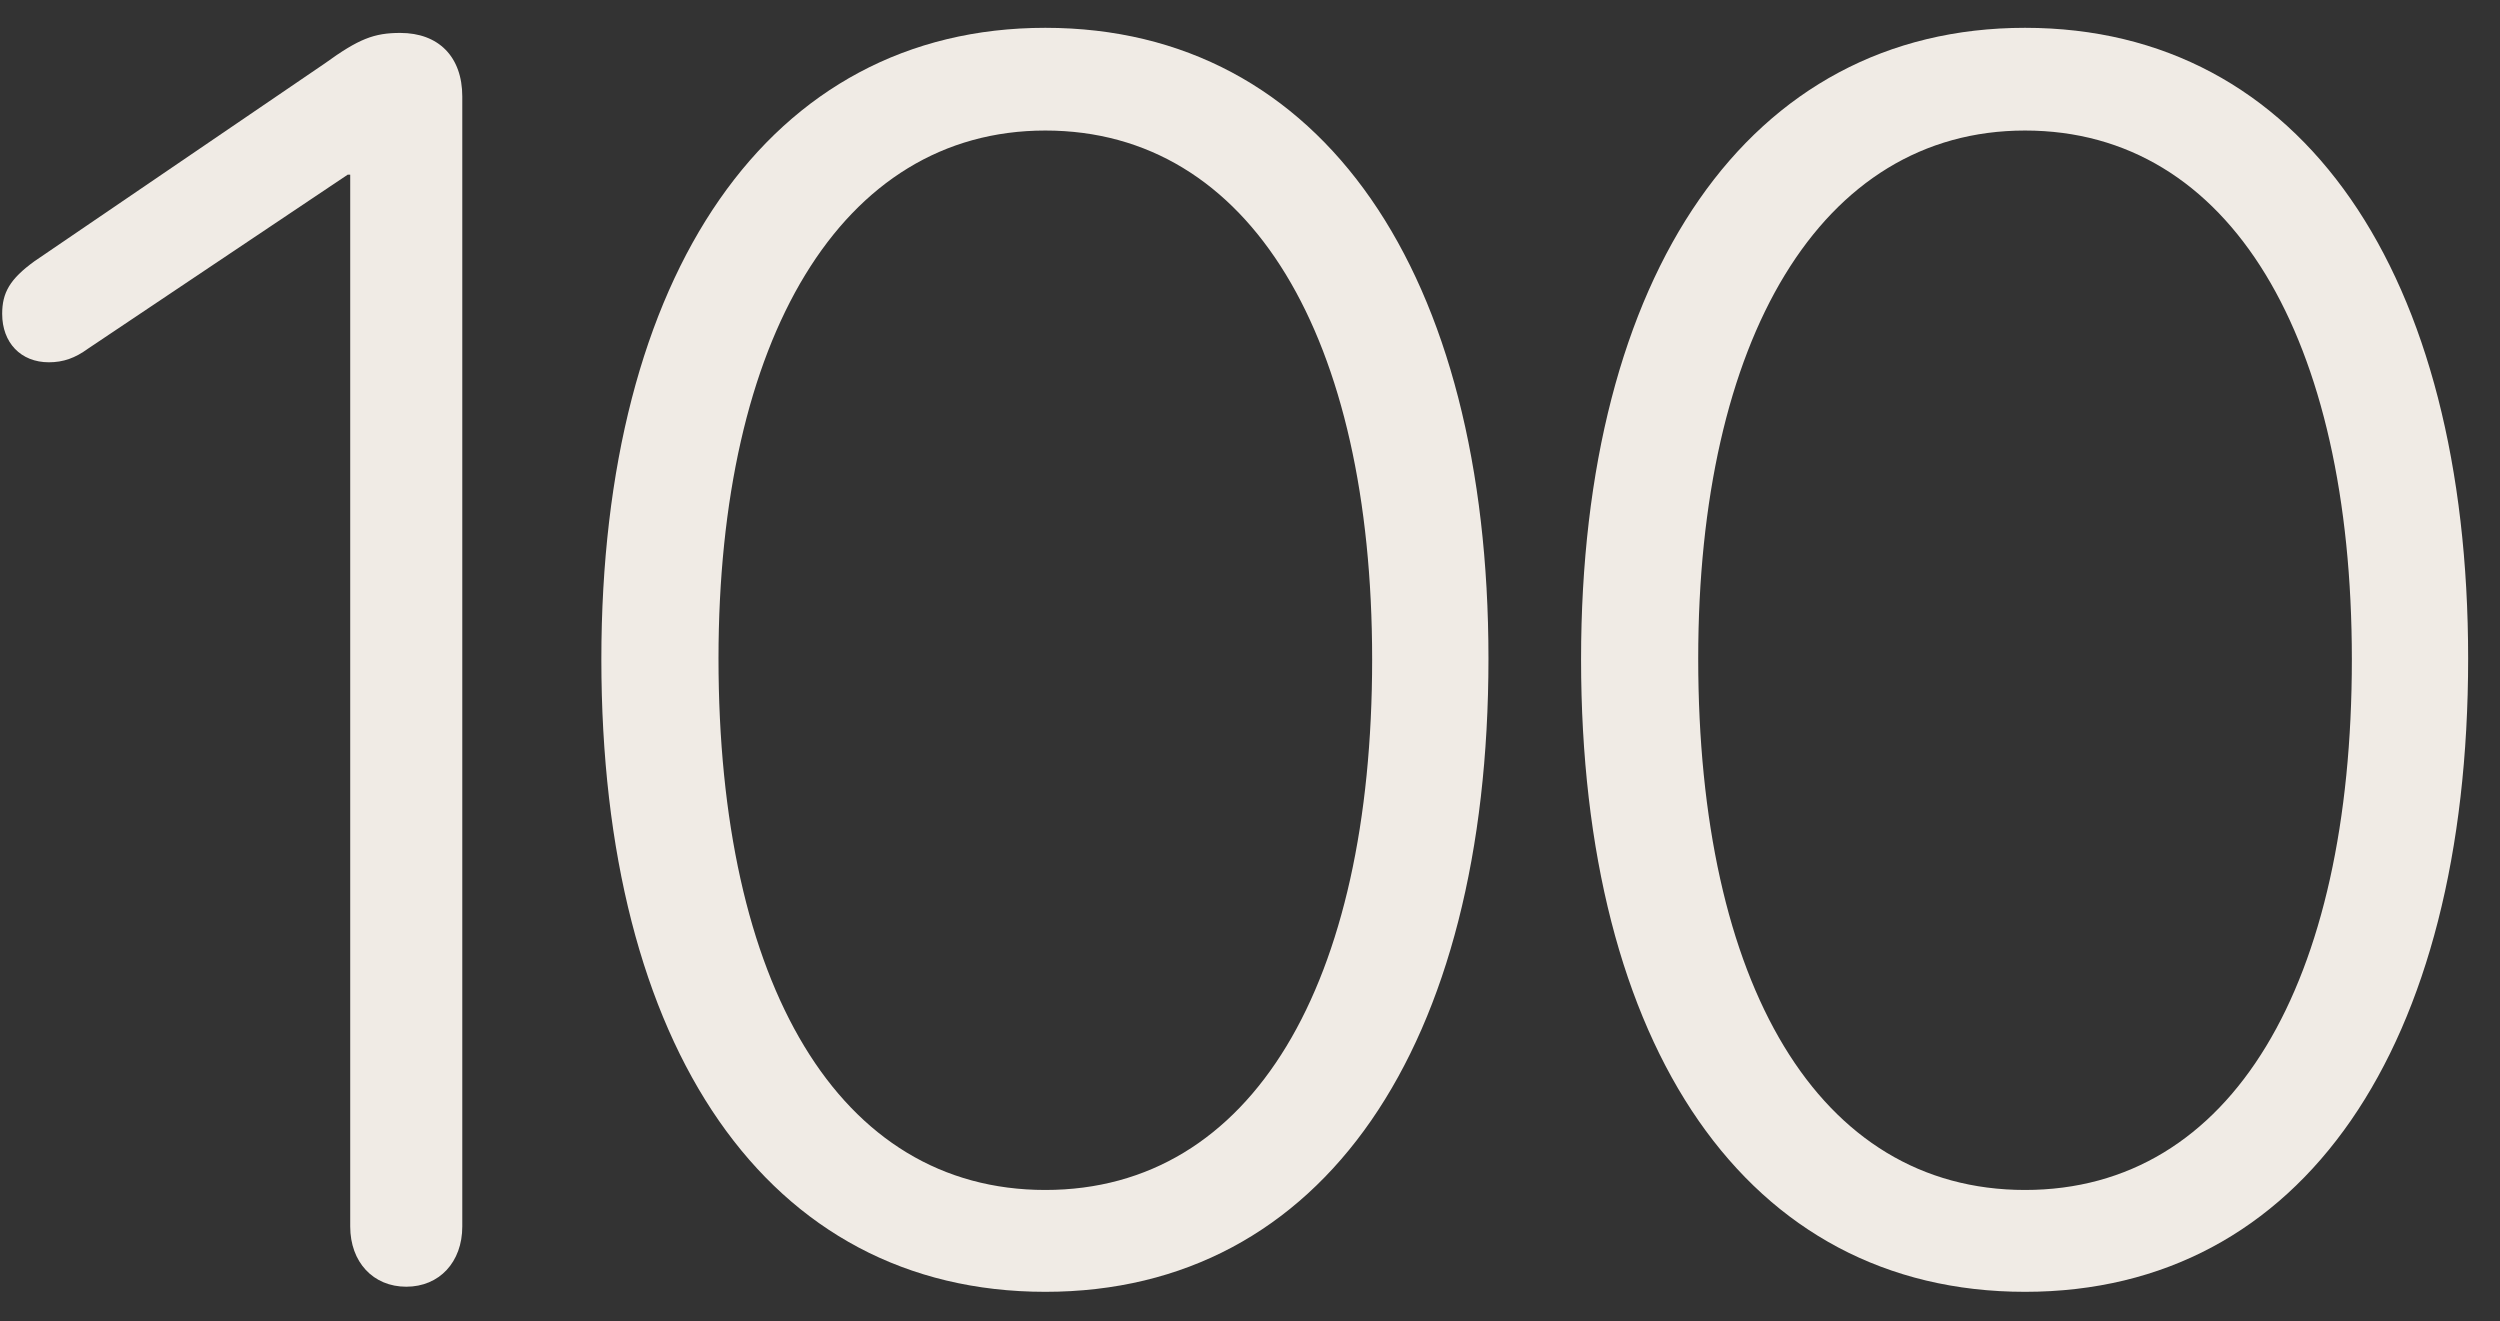 <?xml version="1.0" encoding="UTF-8"?>
<svg width="70px" height="37px" viewBox="0 0 70 37" version="1.1" xmlns="http://www.w3.org/2000/svg" xmlns:xlink="http://www.w3.org/1999/xlink">
    <rect x="0" y="0" width="70" height="37" fill="#333333" stroke="none"/>
    <title>100</title>
    <g id="v2" stroke="none" stroke-width="1" fill="none" fill-rule="evenodd">
        <g id="VIE_ÜberUns" transform="translate(-386, -2306)" fill="#F0EBE5" fill-rule="nonzero">
            <g id="Group-3" transform="translate(355, 2260)">
                <g id="100" transform="translate(31.061, 46.779)">
                    <path d="M11.314,35.249 C12.241,35.249 12.883,34.56 12.883,33.562 L12.883,1.925 C12.883,0.808 12.217,0.143 11.148,0.143 C10.411,0.143 9.983,0.309 9.032,0.998 L0.903,6.536 C0.214,7.036 0,7.416 0,8.01 C0,8.818 0.523,9.365 1.307,9.365 C1.711,9.365 2.044,9.246 2.401,8.985 L9.674,4.112 L9.745,4.112 L9.745,33.562 C9.745,34.56 10.387,35.249 11.314,35.249 Z" id="Path"></path>
                    <path d="M29.208,35.392 C37.004,35.392 41.616,28.499 41.616,17.66 C41.616,6.893 36.981,0 29.208,0 C21.46,0 16.777,6.917 16.777,17.684 C16.777,28.523 21.412,35.392 29.208,35.392 Z M29.208,32.54 C23.409,32.54 20.057,26.764 20.057,17.66 C20.057,8.723 23.48,2.876 29.208,2.876 C34.96,2.876 38.359,8.676 38.359,17.684 C38.359,26.764 35.008,32.54 29.208,32.54 Z" id="Shape"></path>
                    <path d="M56.64,35.392 C64.436,35.392 69.047,28.499 69.047,17.66 C69.047,6.893 64.412,0 56.64,0 C48.891,0 44.209,6.917 44.209,17.684 C44.209,28.523 48.844,35.392 56.64,35.392 Z M56.64,32.54 C50.84,32.54 47.489,26.764 47.489,17.66 C47.489,8.723 50.911,2.876 56.64,2.876 C62.392,2.876 65.791,8.676 65.791,17.684 C65.791,26.764 62.439,32.54 56.64,32.54 Z" id="Shape"></path>
                </g>
            </g>
        </g>
    </g>
</svg>